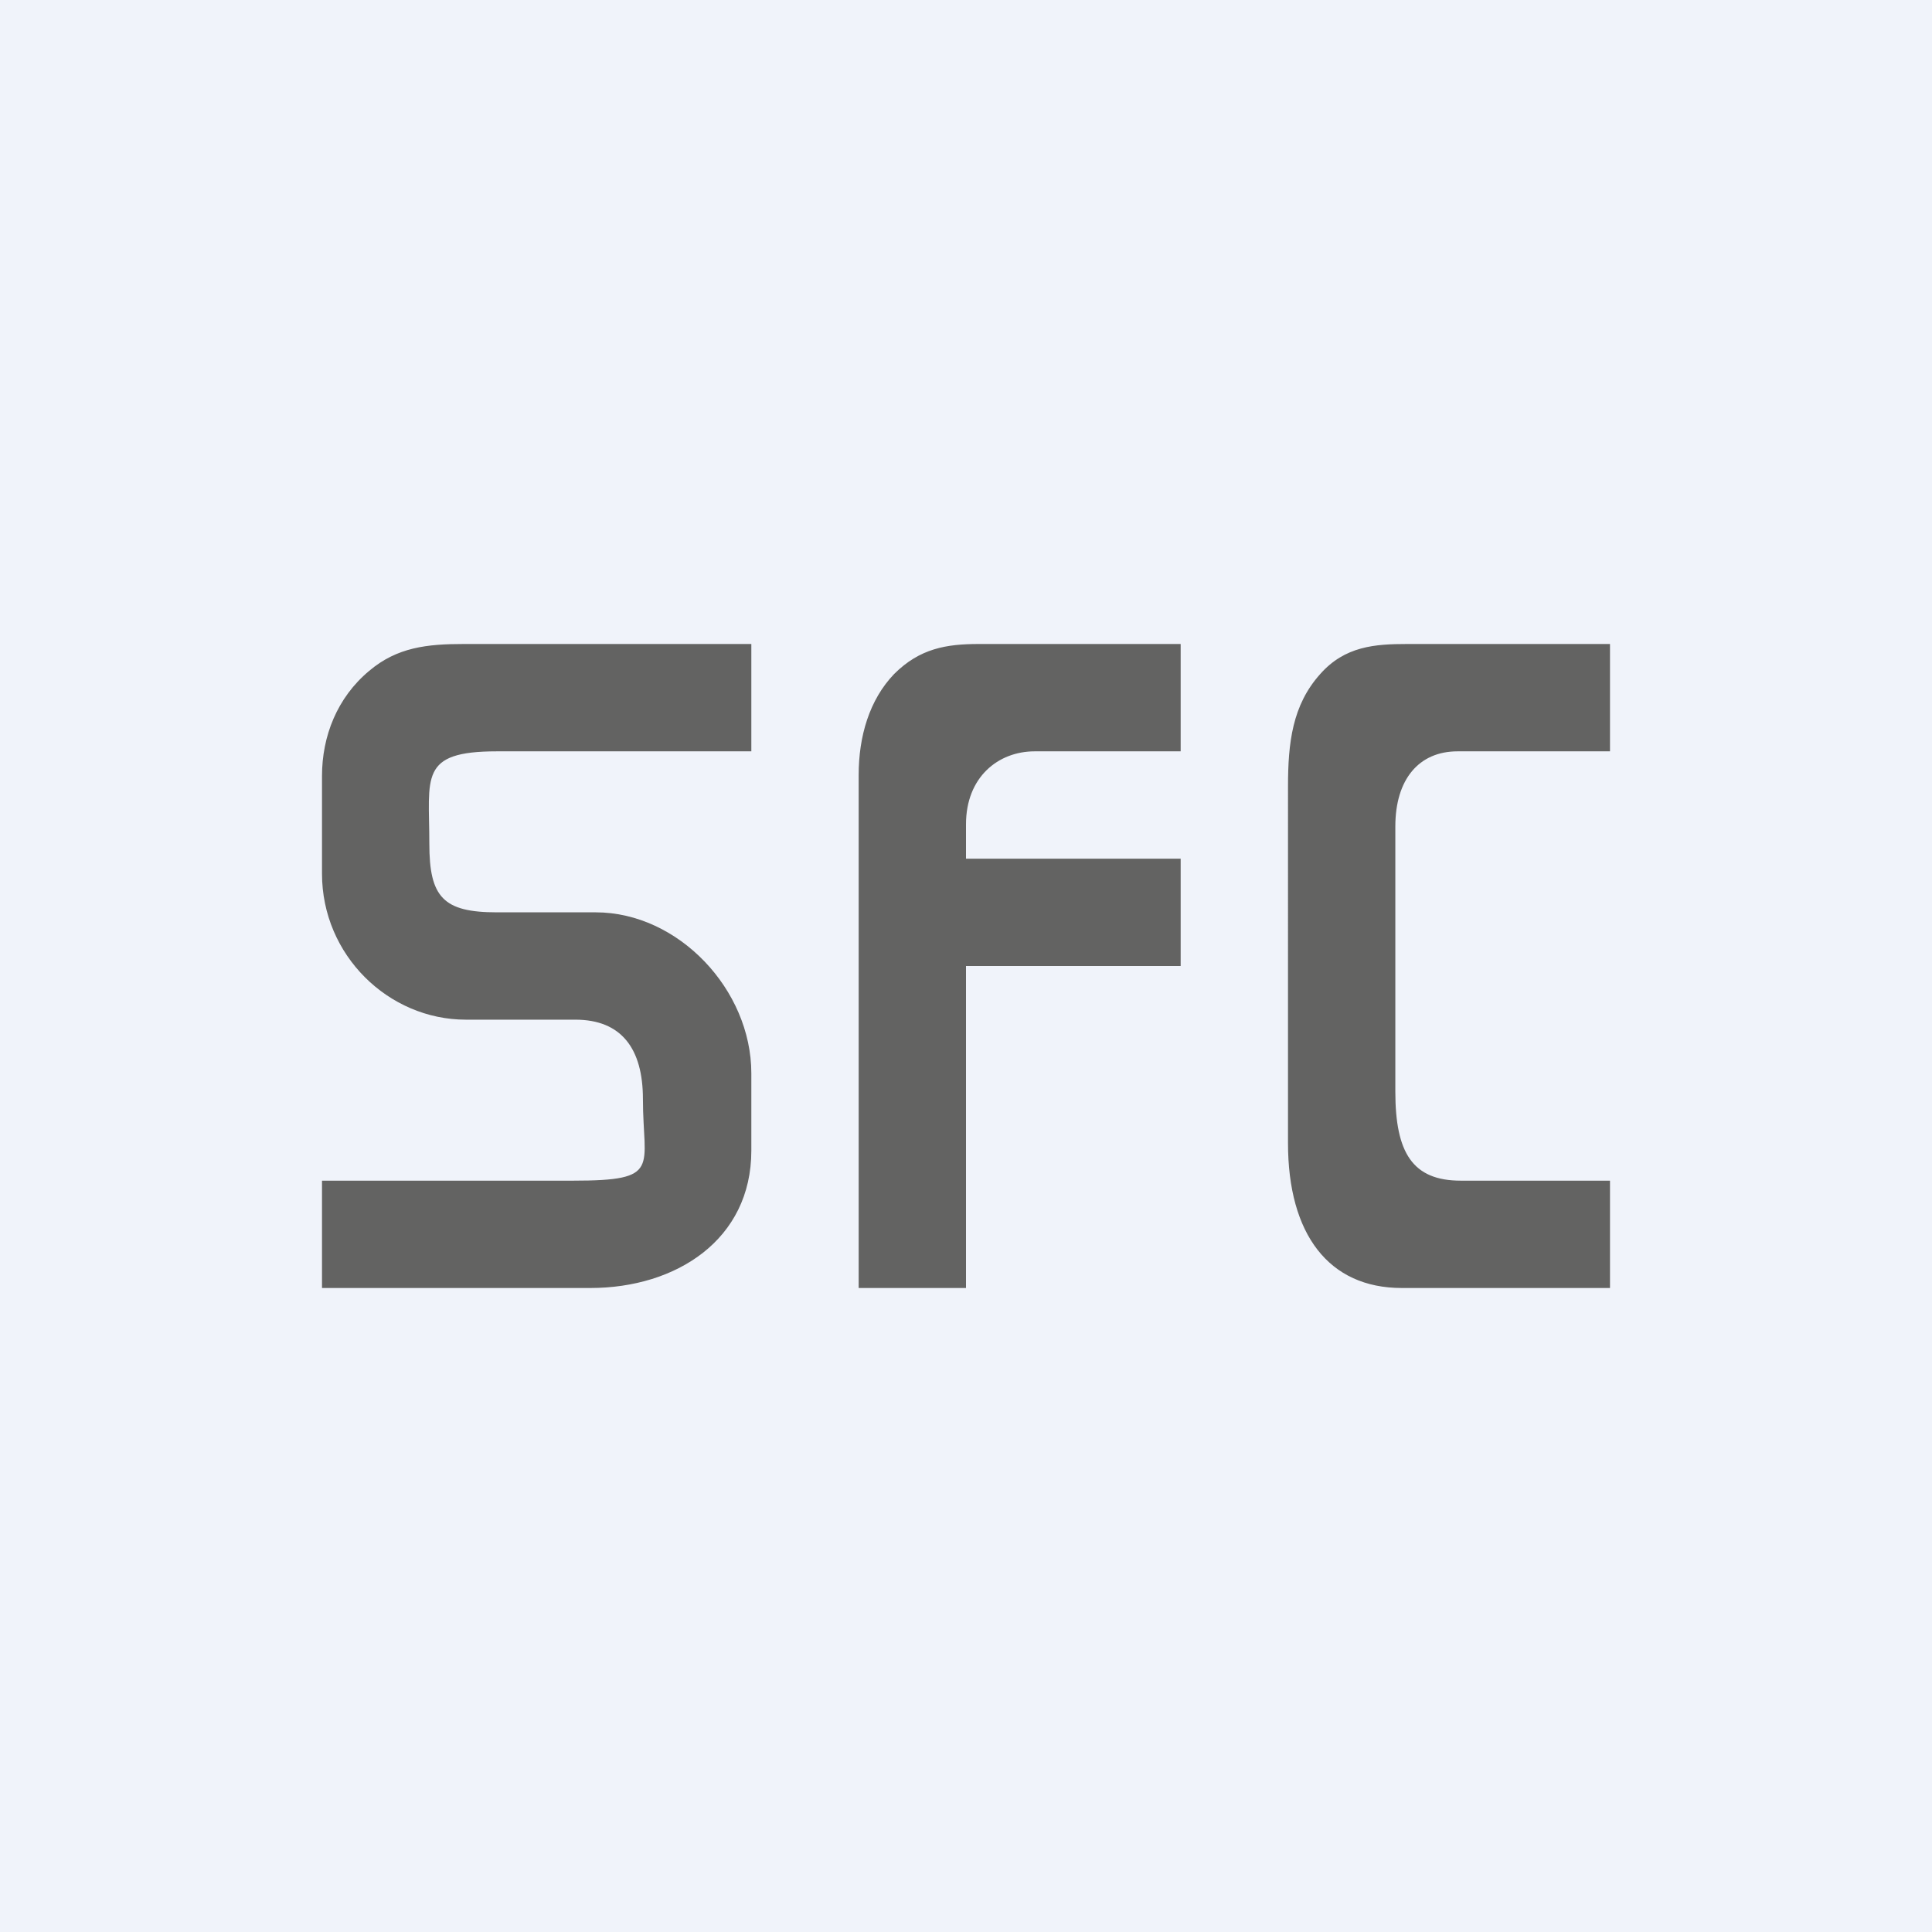 <!-- by TradingView --><svg width="18" height="18" viewBox="0 0 18 18" xmlns="http://www.w3.org/2000/svg"><path fill="#F0F3FA" d="M0 0h18v18H0z"/><path d="M4.63 7C3.9 7 4 7.24 4 7.86c0 .5.13.64.63.64h.92C6.32 8.5 7 9.22 7 10v.72C7 11.55 6.3 12 5.5 12H3v-1h2.34c.83 0 .65-.12.65-.76 0-.47-.2-.74-.63-.74H4.34C3.62 9.5 3 8.9 3 8.14v-.91c0-.37.14-.73.44-.98.26-.22.54-.25.88-.25H7v1H4.63ZM9 9v3H8V7.22c0-.36.1-.7.33-.94.24-.24.49-.28.79-.28H11v1H9.64C9.3 7 9 7.24 9 7.68V8h2v1H9ZM13.58 7c-.36 0-.58.26-.58.7v2.47c0 .57.16.83.61.83H15v1h-1.94c-.68 0-1.06-.5-1.06-1.35V7.33c0-.41.04-.76.3-1.05.23-.26.51-.28.81-.28H15v1h-1.42Z" fill="#636362"/></svg>